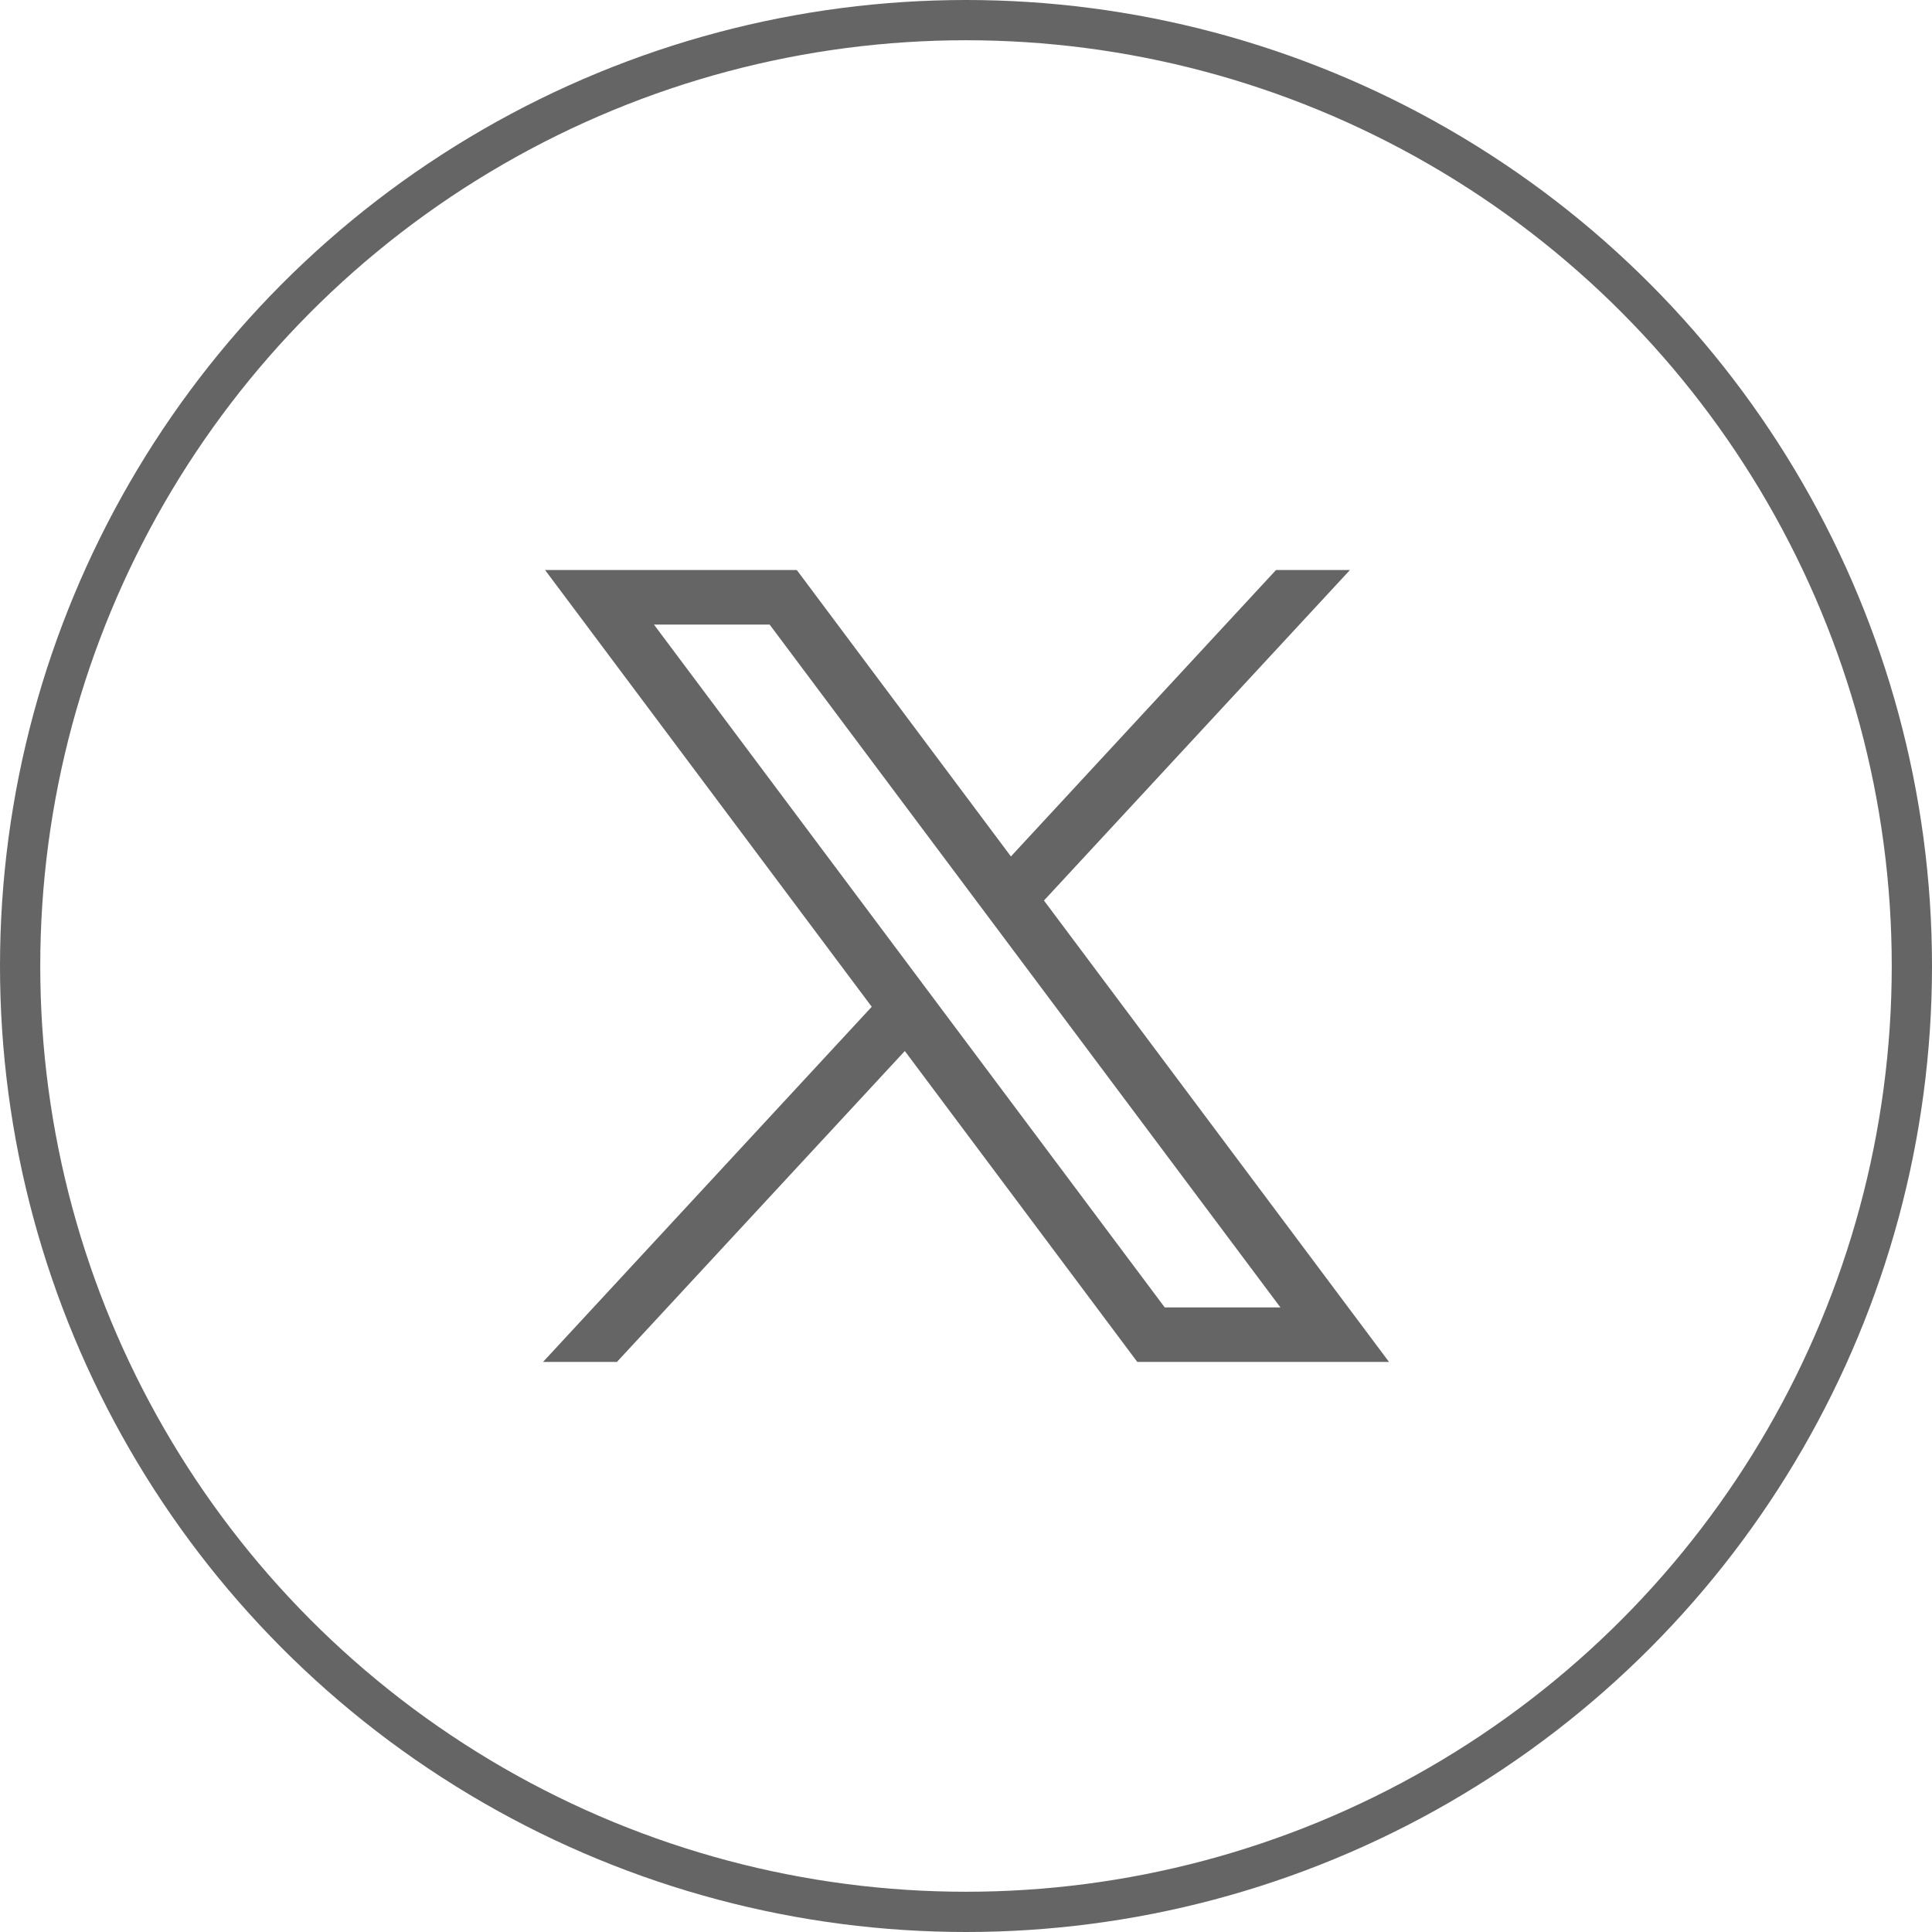 <svg xmlns="http://www.w3.org/2000/svg" width="48" height="48" viewBox="0 0 48 48">
  <g id="Group_47513" data-name="Group 47513" transform="translate(0.466 0)">
    <g id="Ellipse_16" data-name="Ellipse 16" transform="translate(-0.466 0)" fill="none" stroke="#656566" stroke-width="1">
      <circle cx="24" cy="24" r="24" stroke="none"/>
      <circle cx="24" cy="24" r="23.5" fill="none"/>
    </g>
    <path id="Path_55825" data-name="Path 55825" d="M2.756,1.355H5.63L18.321,18.321H15.447ZM18.211,0,11.625,7.116,6.305,0H.051L8.167,10.851,0,19.675H1.836L8.989,11.95l5.776,7.725h6.254L12.446,8.211,20.048,0Z" transform="translate(13.025 14.162)" fill="#656566"/>
  </g>
</svg>
